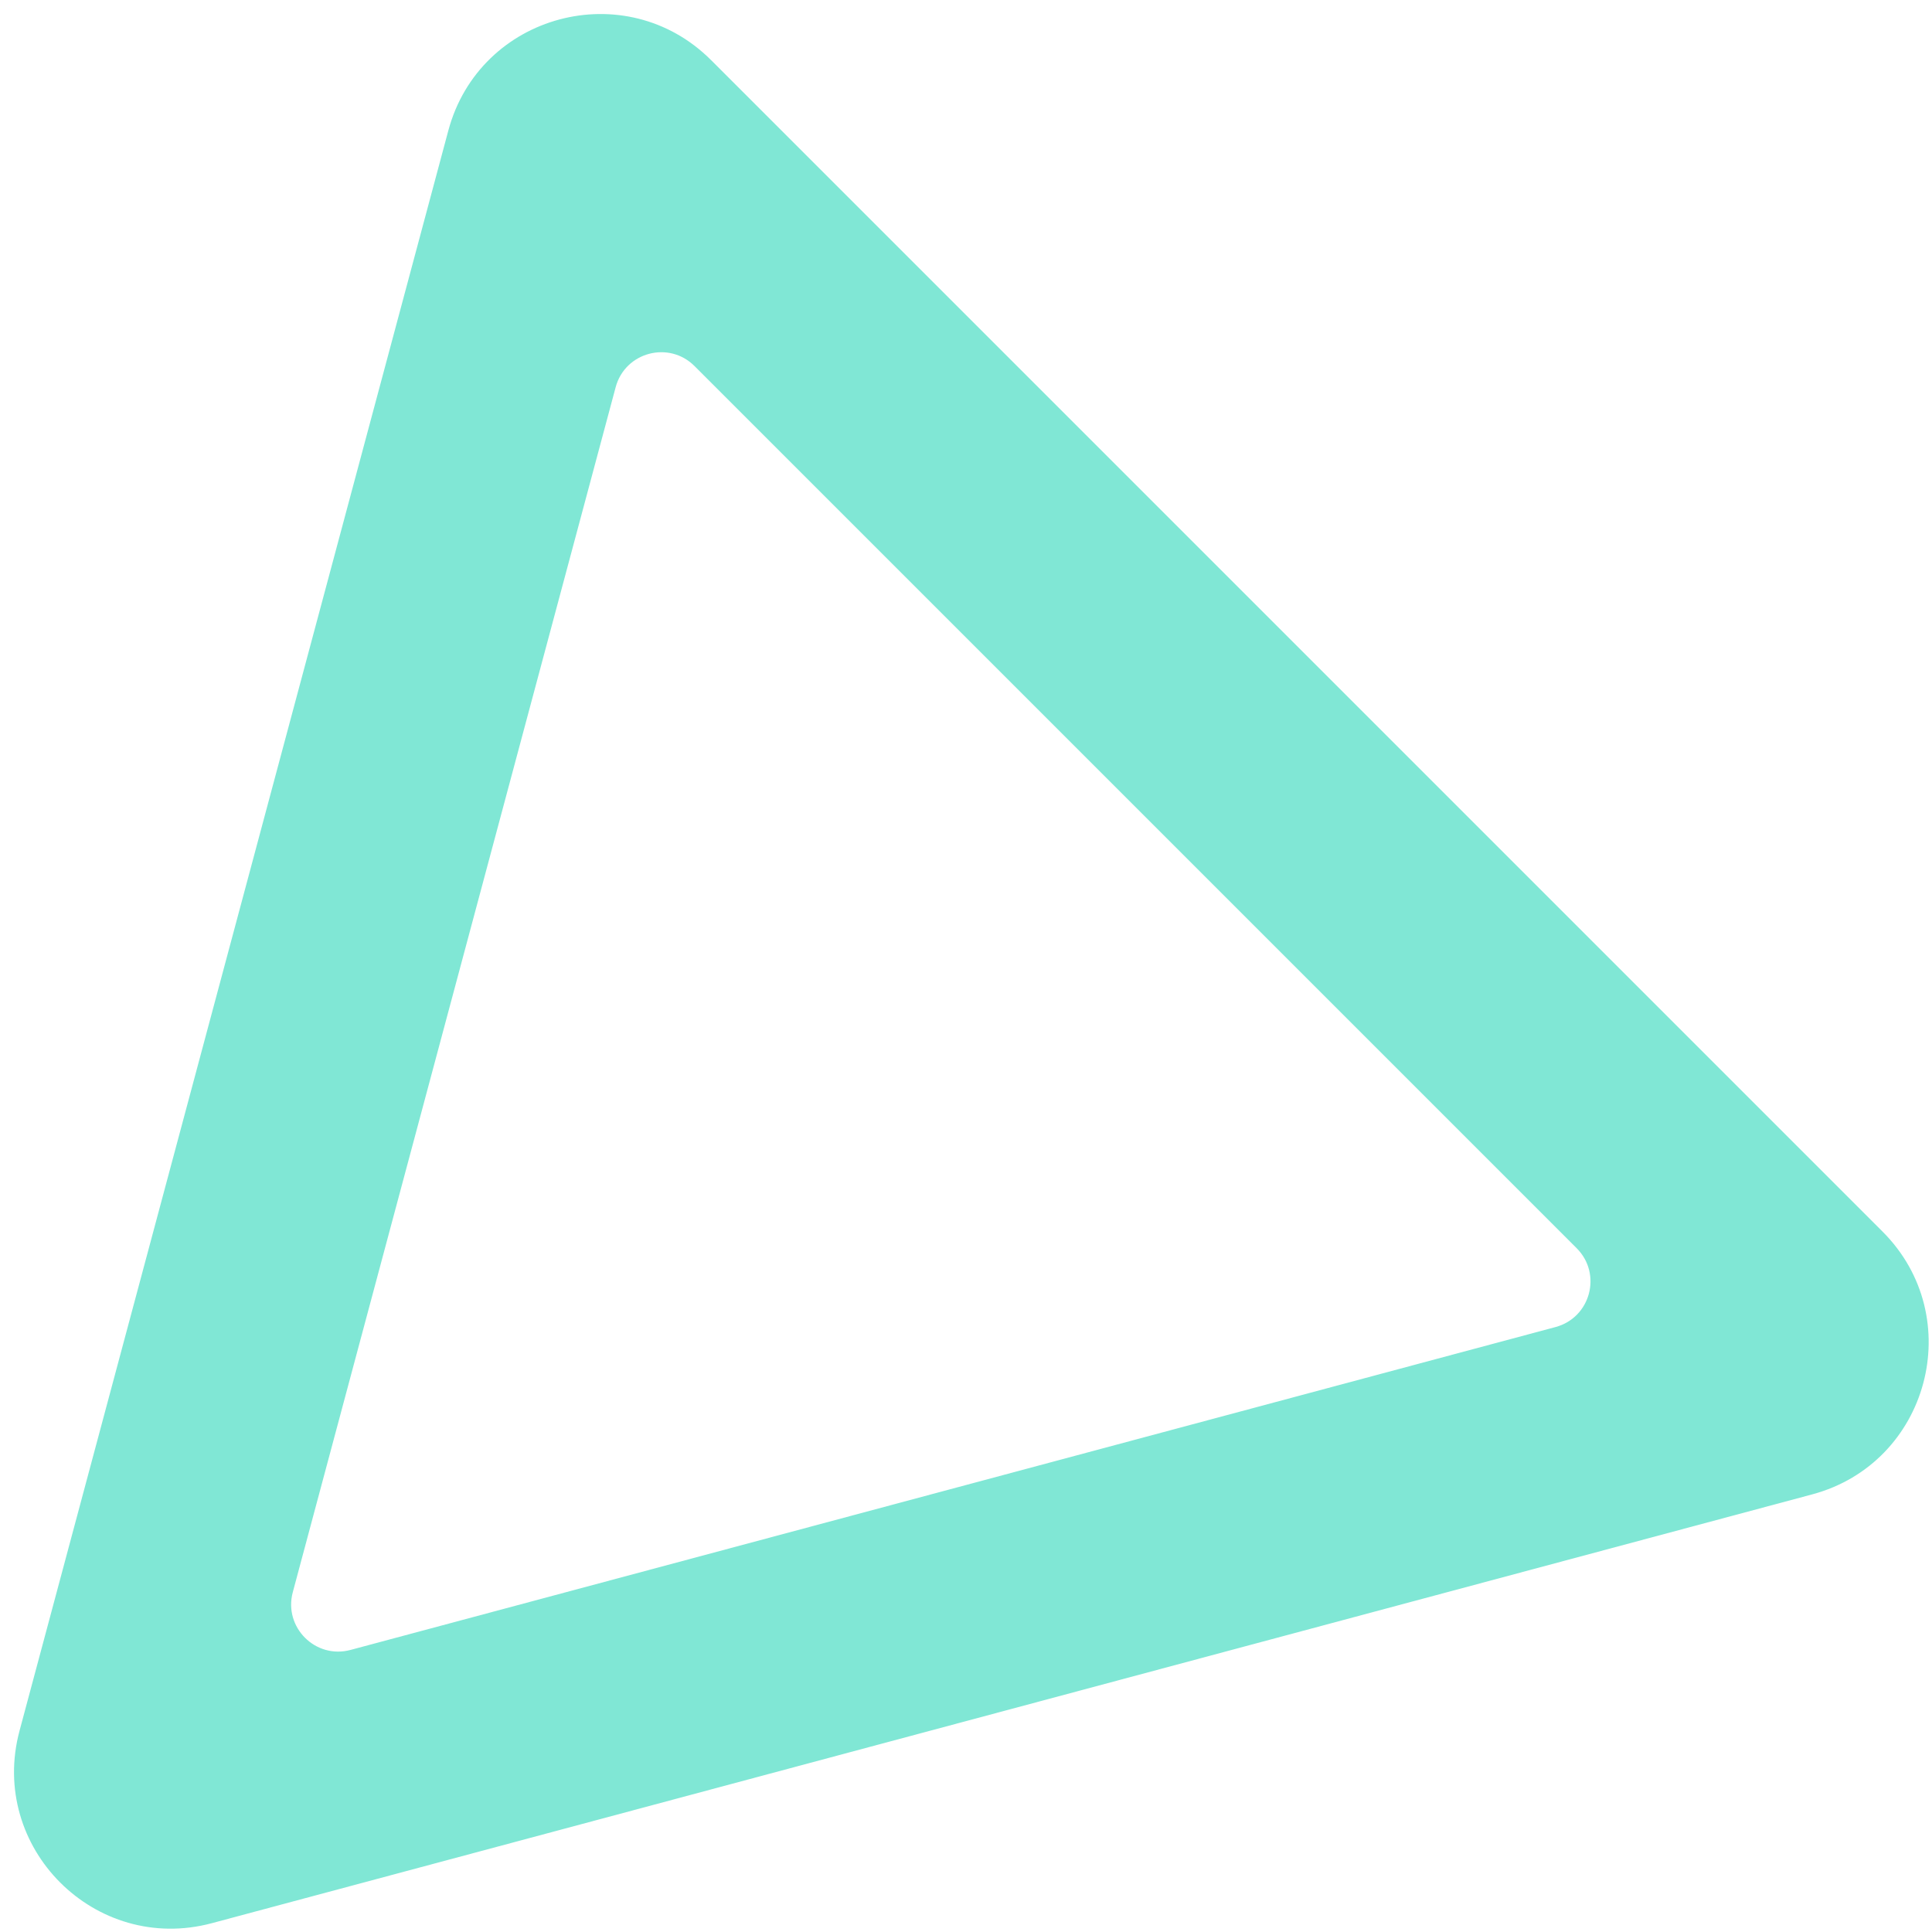 <svg width="123" height="123" fill="none" xmlns="http://www.w3.org/2000/svg"><path fill-rule="evenodd" clip-rule="evenodd" d="M45.273 3.83C39.83-1.615 30.535.875 28.543 8.311l-27.3 101.88c-1.991 7.436 4.813 14.24 12.248 12.247l101.88-27.298c7.436-1.993 9.926-11.287 4.483-16.73L45.273 3.829Zm-1.057 19.475c-1.633-1.633-4.422-.886-5.02 1.345L18.64 101.369c-.598 2.23 1.444 4.272 3.674 3.674l76.719-20.557c2.23-.598 2.978-3.386 1.345-5.019L44.216 23.305Z" fill="#80E7D5"/></svg>
